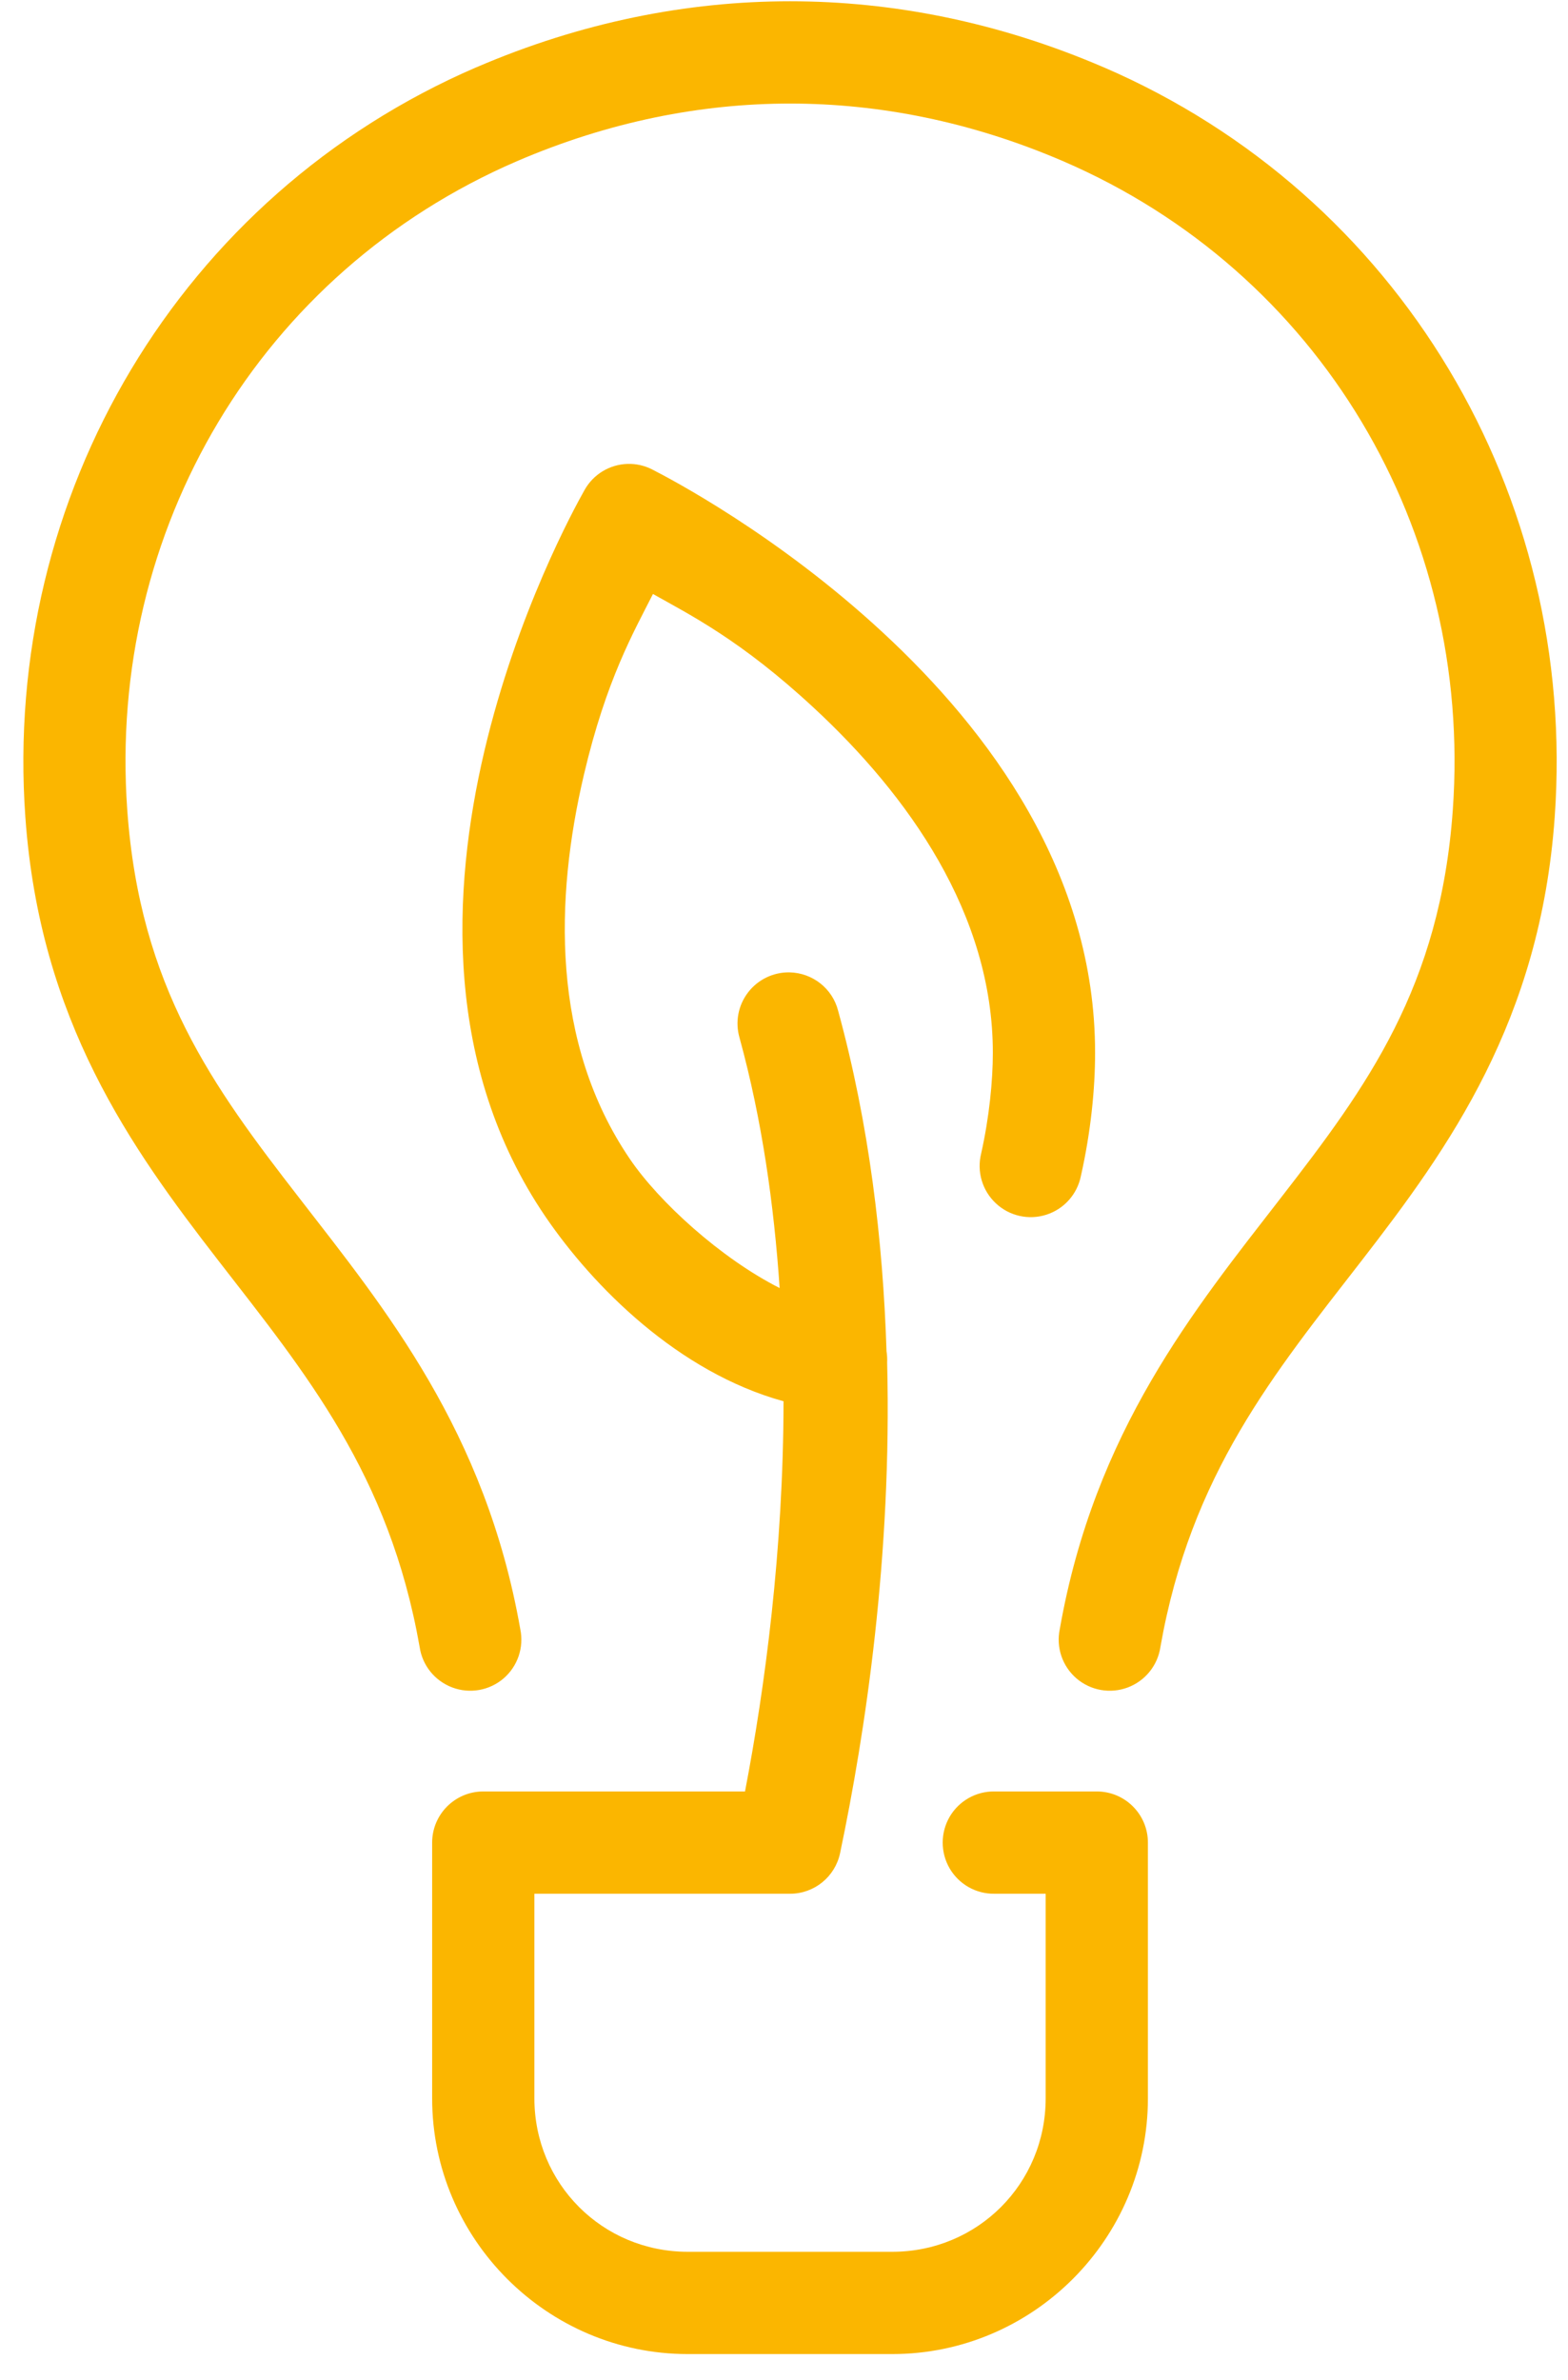 <?xml version="1.0" encoding="UTF-8"?>
<svg width="58px" height="88px" viewBox="0 0 58 88" version="1.1" xmlns="http://www.w3.org/2000/svg" xmlns:xlink="http://www.w3.org/1999/xlink">
    <title>ico_energia</title>
    <g id="Export-IT" stroke="none" stroke-width="1" fill="none" fill-rule="evenodd">
        <g id="mappa_2" transform="translate(-825, -819)" fill="#FBB600" fill-rule="nonzero">
            <path d="M854.223,819.047 C850.431,819.047 846.501,819.818 842.62,821.489 C842.62,821.489 842.62,821.489 842.616,821.489 C831.673,826.211 825.087,837.301 825.938,849.213 C826.473,856.735 829.838,861.427 833.075,865.606 C836.313,869.783 839.396,873.496 840.522,879.892 C840.62,880.575 841.083,881.149 841.73,881.392 C842.377,881.635 843.102,881.507 843.628,881.057 C844.15,880.607 844.386,879.911 844.245,879.235 C842.955,871.904 839.254,867.406 836.066,863.288 C832.875,859.174 830.173,855.491 829.707,848.944 C828.968,838.575 834.635,829.054 844.114,824.963 C847.532,823.492 850.943,822.829 854.223,822.829 C857.503,822.829 860.914,823.492 864.332,824.963 C873.811,829.054 879.477,838.575 878.739,848.944 C878.273,855.491 875.57,859.174 872.379,863.288 C869.191,867.406 865.491,871.904 864.201,879.235 C864.059,879.911 864.296,880.607 864.818,881.057 C865.343,881.507 866.069,881.635 866.716,881.392 C867.362,881.149 867.825,880.575 867.924,879.892 C869.05,873.496 872.133,869.783 875.37,865.606 C878.607,861.427 881.973,856.735 882.508,849.213 C883.358,837.301 876.772,826.211 865.829,821.489 C865.826,821.489 865.826,821.489 865.826,821.489 C861.945,819.818 858.015,819.047 854.223,819.047 Z M848.214,836.152 C847.551,836.172 846.947,836.536 846.622,837.118 C846.258,837.764 844.124,841.648 842.915,846.777 C841.71,851.909 841.408,858.446 845.174,863.981 C846.934,866.565 850.083,869.737 853.983,870.81 C853.977,876.297 853.297,881.392 852.558,885.237 L842.876,885.237 C841.832,885.237 840.985,886.084 840.985,887.128 L840.985,896.584 C840.985,901.784 845.24,906.039 850.44,906.039 L858.005,906.039 C863.206,906.039 867.461,901.784 867.461,896.584 L867.461,887.128 C867.461,886.084 866.614,885.237 865.57,885.237 L861.787,885.237 C861.104,885.227 860.471,885.585 860.126,886.176 C859.785,886.764 859.785,887.492 860.126,888.08 C860.471,888.671 861.104,889.029 861.787,889.019 L863.679,889.019 L863.679,896.584 C863.679,899.739 861.16,902.257 858.005,902.257 L850.44,902.257 C847.285,902.257 844.767,899.739 844.767,896.584 L844.767,889.019 L854.223,889.019 C855.119,889.019 855.891,888.392 856.075,887.515 C857.01,883.06 857.995,876.52 857.815,869.385 C857.821,869.241 857.815,869.1 857.792,868.959 C857.66,864.854 857.151,860.57 856.002,856.371 C855.792,855.546 855.053,854.969 854.203,854.952 C853.606,854.942 853.034,855.218 852.67,855.694 C852.305,856.17 852.187,856.791 852.355,857.369 C853.192,860.425 853.629,863.551 853.839,866.624 C851.659,865.521 849.377,863.439 848.3,861.854 C845.374,857.556 845.525,852.214 846.599,847.644 C847.426,844.121 848.451,842.351 849.153,840.962 C850.523,841.734 852.401,842.666 855.096,845.165 C858.583,848.396 861.728,852.782 861.725,857.93 C861.725,858.954 861.594,860.307 861.292,861.653 C861.127,862.32 861.334,863.022 861.837,863.492 C862.336,863.961 863.051,864.122 863.705,863.912 C864.361,863.702 864.847,863.154 864.982,862.481 C865.35,860.846 865.507,859.263 865.507,857.933 C865.514,851.268 861.564,846.005 857.66,842.39 C853.76,838.776 849.8,836.704 849.127,836.359 C848.845,836.215 848.53,836.142 848.214,836.152 Z" id="ico_energia"></path>
        </g>
    </g>
</svg>
